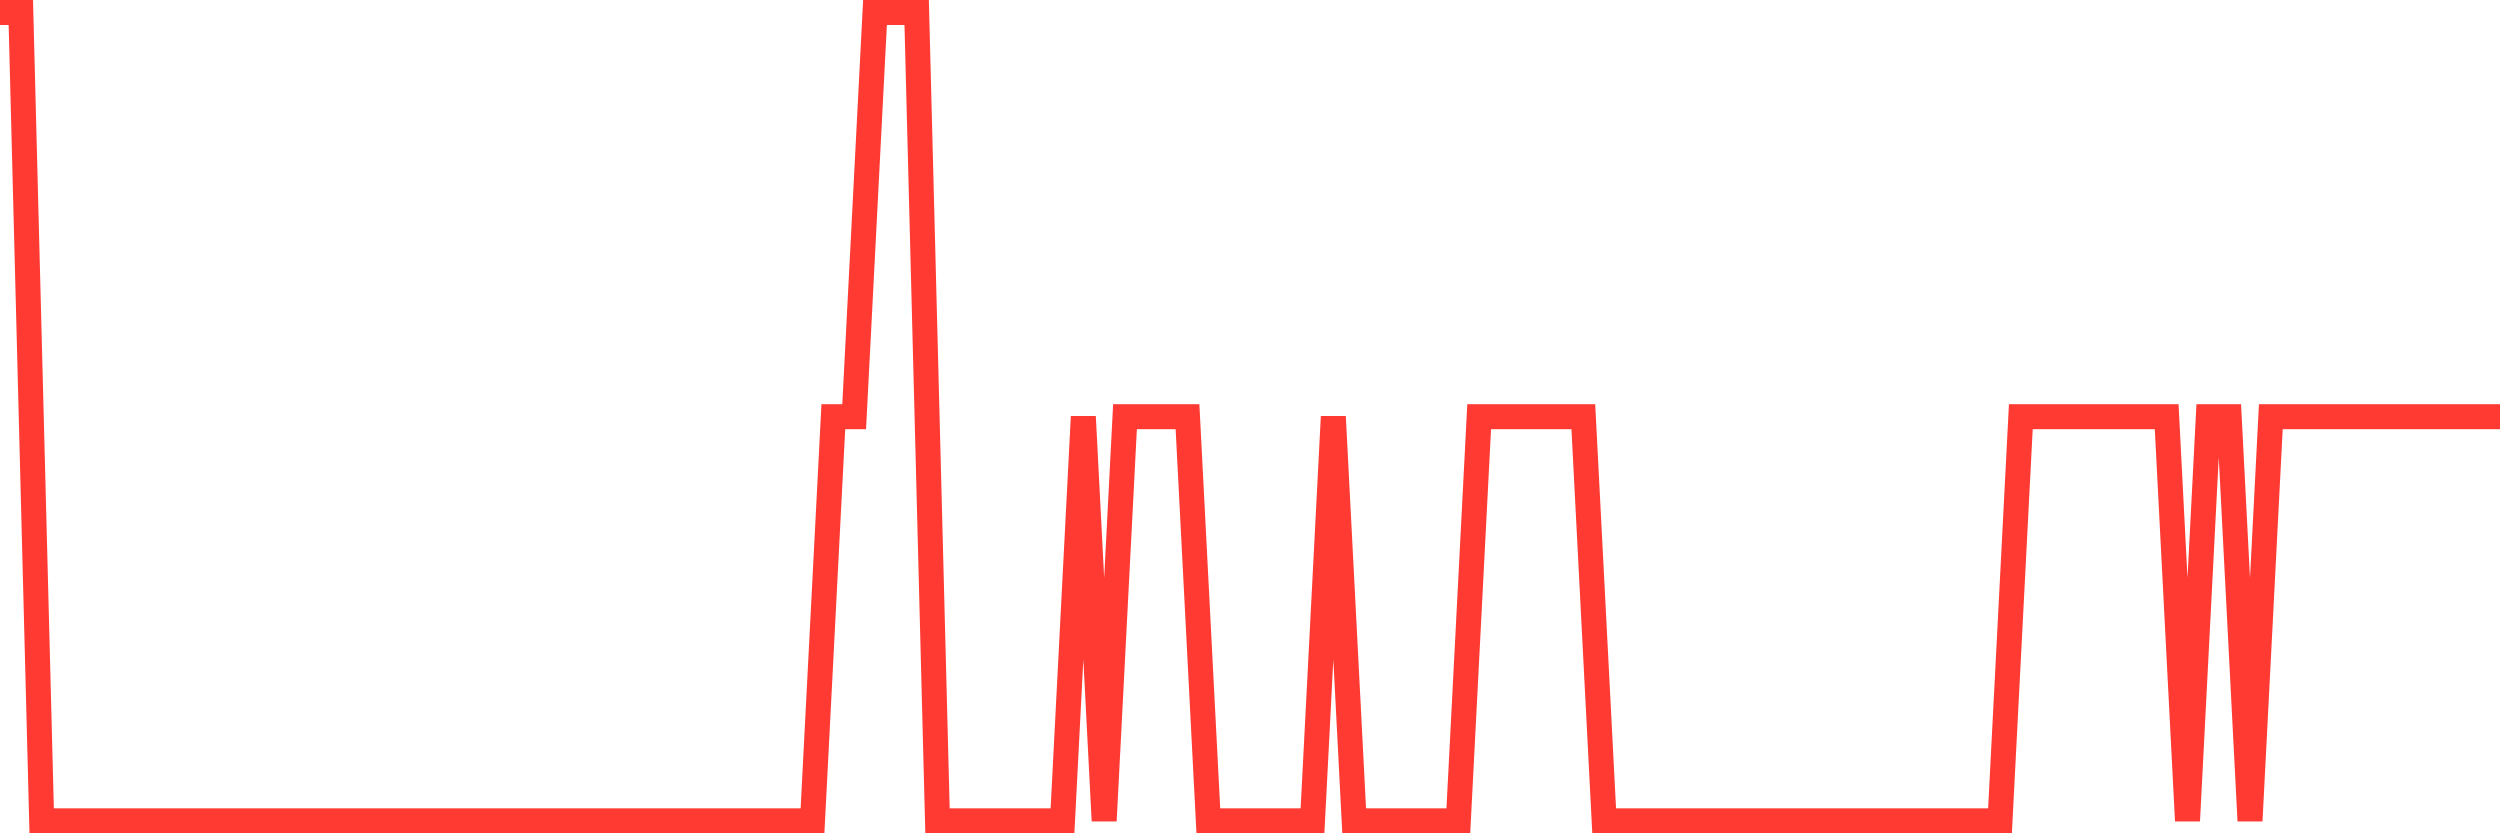 <svg
  xmlns="http://www.w3.org/2000/svg"
  xmlns:xlink="http://www.w3.org/1999/xlink"
  width="120"
  height="40"
  viewBox="0 0 120 40"
  preserveAspectRatio="none"
>
  <polyline
    points="0,0.6 1,0.6 2,39.4 3,39.4 4,39.4 5,39.4 6,39.4 7,39.4 8,39.4 9,39.4 10,39.4 11,39.4 12,39.4 13,39.4 14,39.4 15,39.4 16,39.4 17,39.4 18,39.4 19,39.4 20,39.4 21,39.4 22,39.4 23,39.4 24,39.4 25,39.4 26,39.4 27,39.4 28,39.4 29,39.4 30,39.4 31,39.4 32,39.4 33,39.4 34,39.4 35,39.4 36,39.4 37,39.4 38,39.4 39,39.4 40,20 41,20 42,0.6 43,0.6 44,0.6 45,39.4 46,39.4 47,39.4 48,39.4 49,39.4 50,39.4 51,39.4 52,20 53,39.4 54,20 55,20 56,20 57,20 58,39.4 59,39.4 60,39.4 61,39.4 62,39.4 63,39.4 64,20 65,39.4 66,39.4 67,39.4 68,39.4 69,39.4 70,39.4 71,20 72,20 73,20 74,20 75,20 76,20 77,39.4 78,39.4 79,39.4 80,39.4 81,39.4 82,39.4 83,39.4 84,39.4 85,39.4 86,39.4 87,39.4 88,39.4 89,39.4 90,39.4 91,39.4 92,39.4 93,39.4 94,39.4 95,39.4 96,39.4 97,20 98,20 99,20 100,20 101,20 102,20 103,20 104,20 105,39.4 106,20 107,20 108,39.4 109,20 110,20 111,20 112,20 113,20 114,20 115,20 116,20 117,20 118,20 119,20 120,20"
    fill="none"
    stroke="#ff3a33"
    stroke-width="1.2"
  >
  </polyline>
</svg>